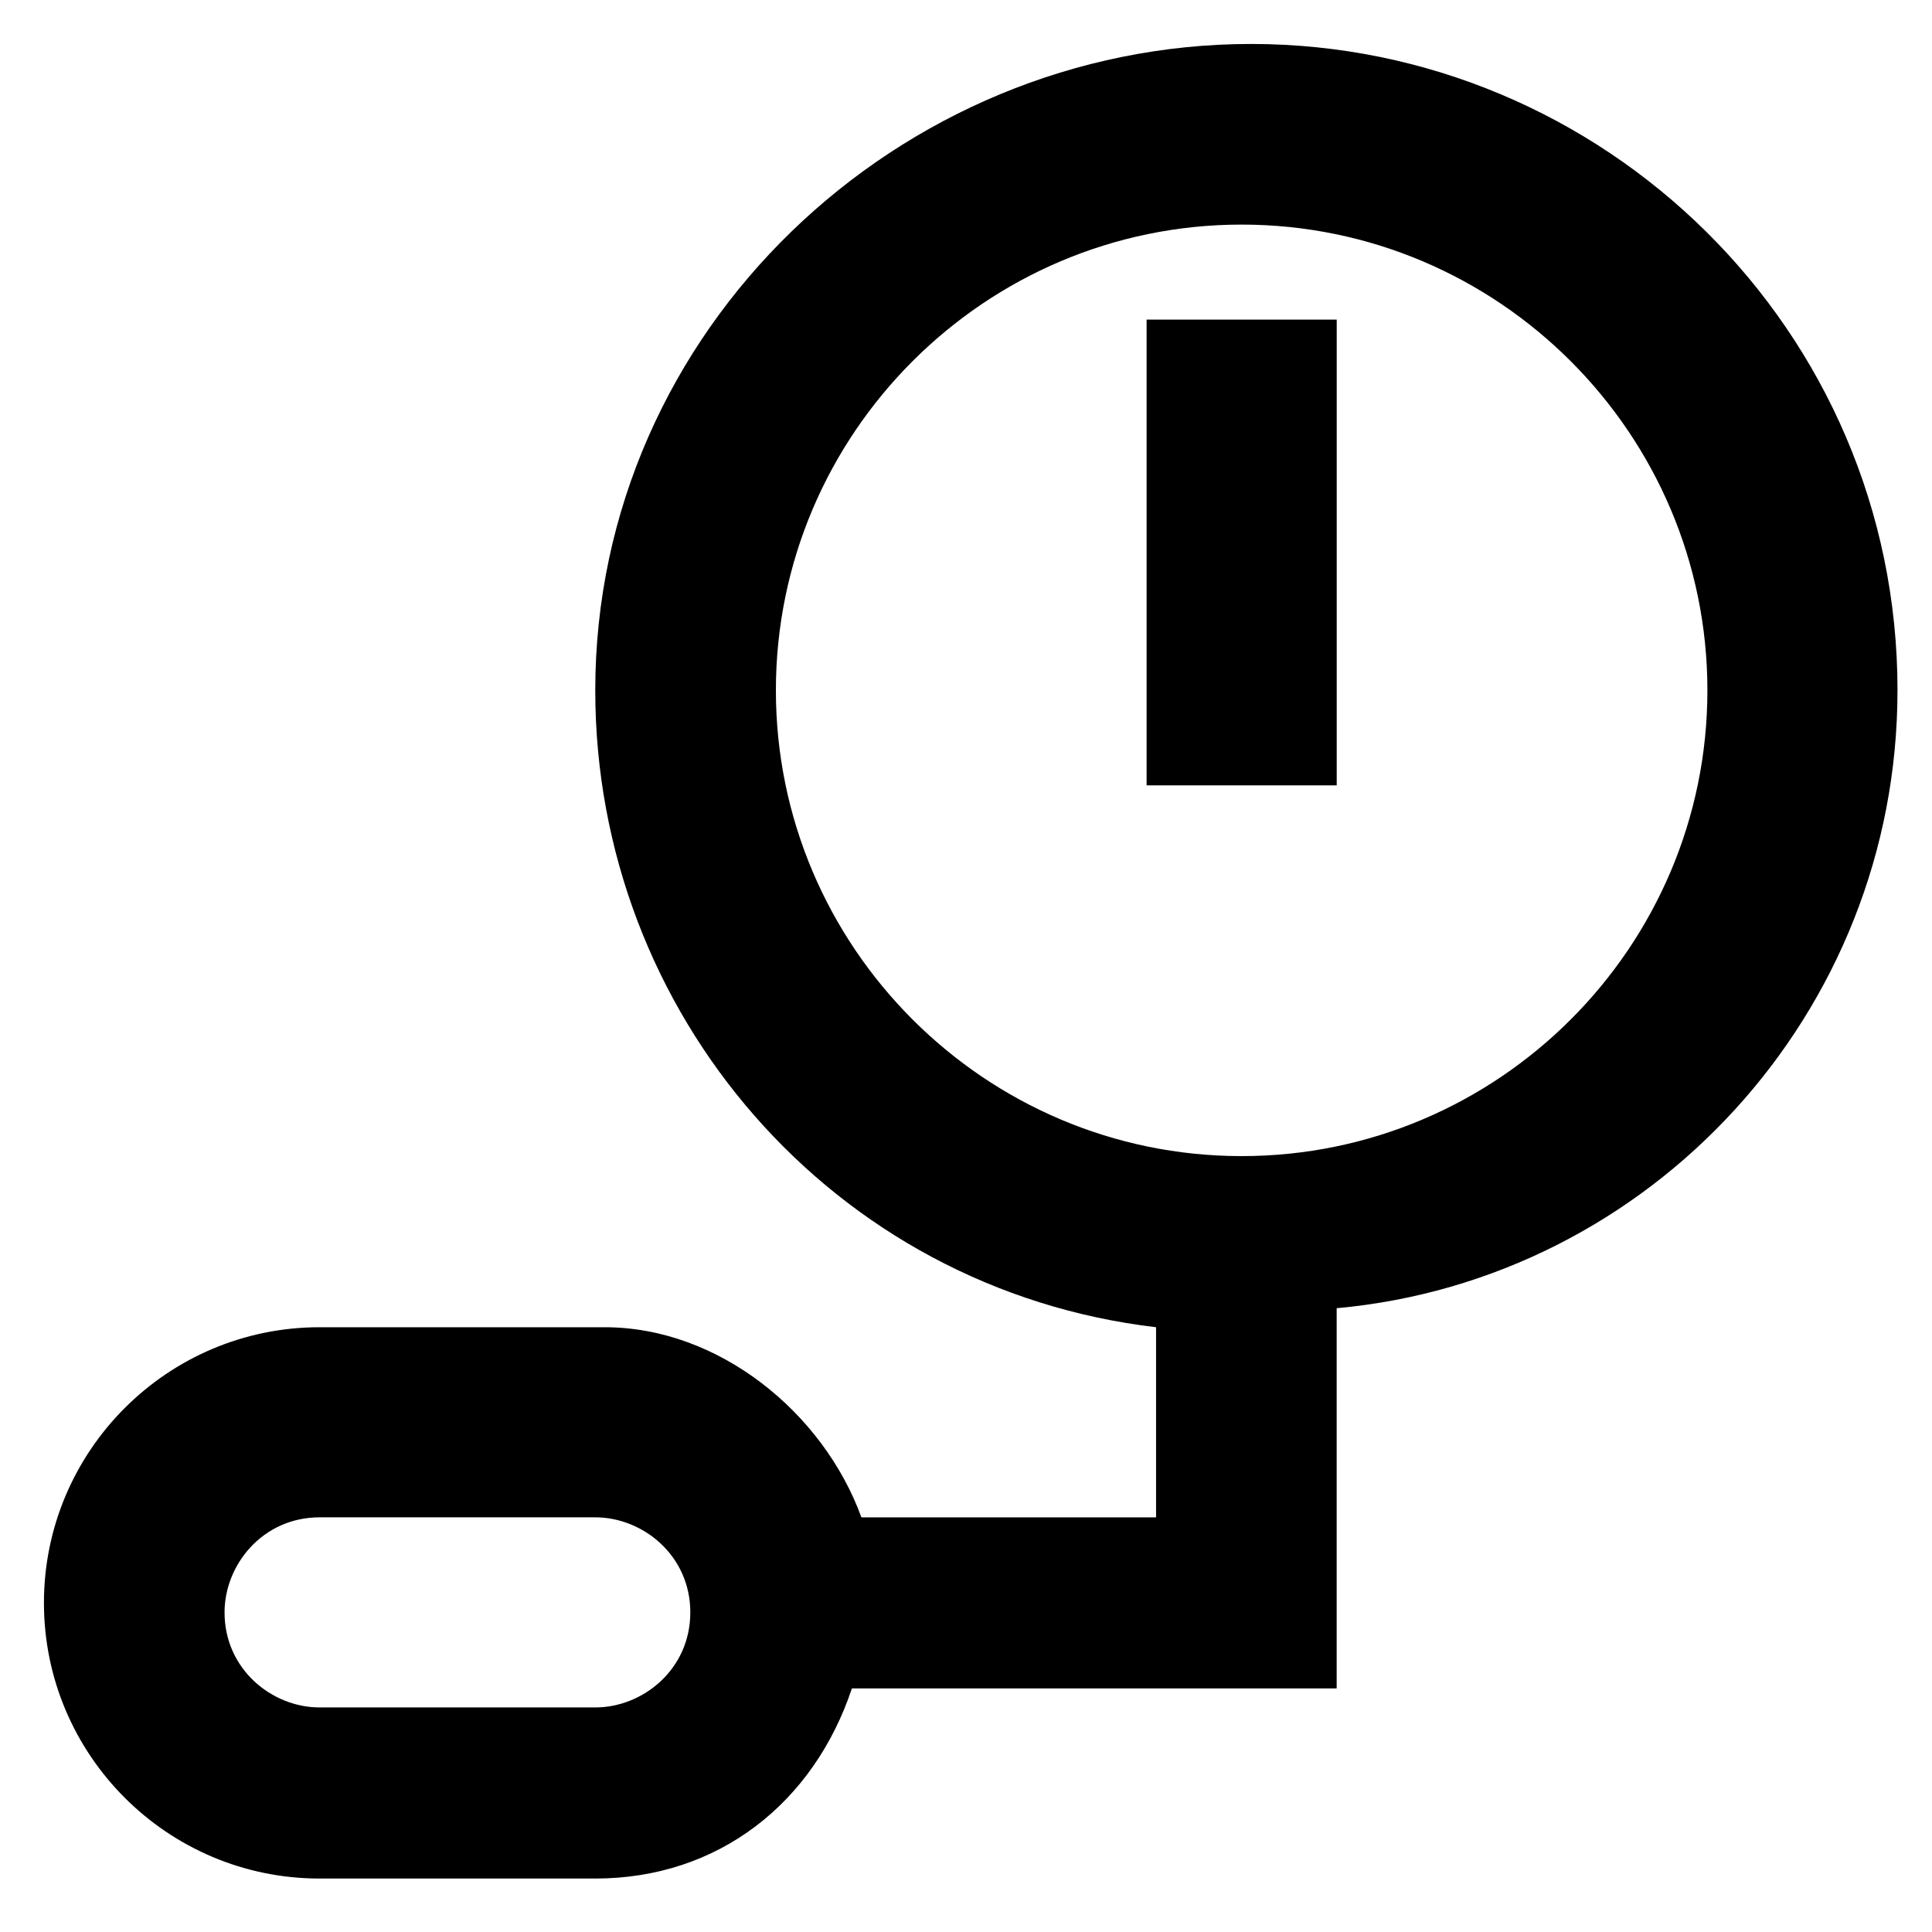 <?xml version="1.0" encoding="UTF-8"?>
<!-- Uploaded to: SVG Repo, www.svgrepo.com, Generator: SVG Repo Mixer Tools -->
<svg fill="#000000" width="800px" height="800px" version="1.1" viewBox="144 144 512 512" xmlns="http://www.w3.org/2000/svg">
 <g>
  <path d="m646.86 326.95c0-95.723-78.09-171.3-171.3-171.3-93.203 0.004-173.81 75.574-173.81 171.3 0 85.648 62.977 158.7 148.62 168.78v50.383h-78.09c-10.078-27.711-37.785-50.383-68.016-50.383h-75.57c-40.305 0-73.051 32.746-73.051 73.051 0 40.305 32.746 73.051 73.051 73.051h73.051c32.746 0 57.938-20.152 68.016-50.383h128.47v-100.76c83.129-7.551 148.62-78.086 148.62-163.73zm-345.11 269.54h-73.051c-12.594 0-25.191-10.078-25.191-25.191 0-12.594 10.078-25.191 25.191-25.191h73.051c12.594 0 25.191 10.078 25.191 25.191s-12.594 25.191-25.191 25.191zm171.3-146.11c-68.016 0-123.43-55.418-123.43-123.43 0-68.016 55.418-123.43 123.43-123.43s123.43 55.418 123.43 123.43c0 68.016-55.418 123.43-123.43 123.43z"/>
  <path d="m447.86 228.7h50.383v123.43h-50.383z"/>
 </g>
</svg>
